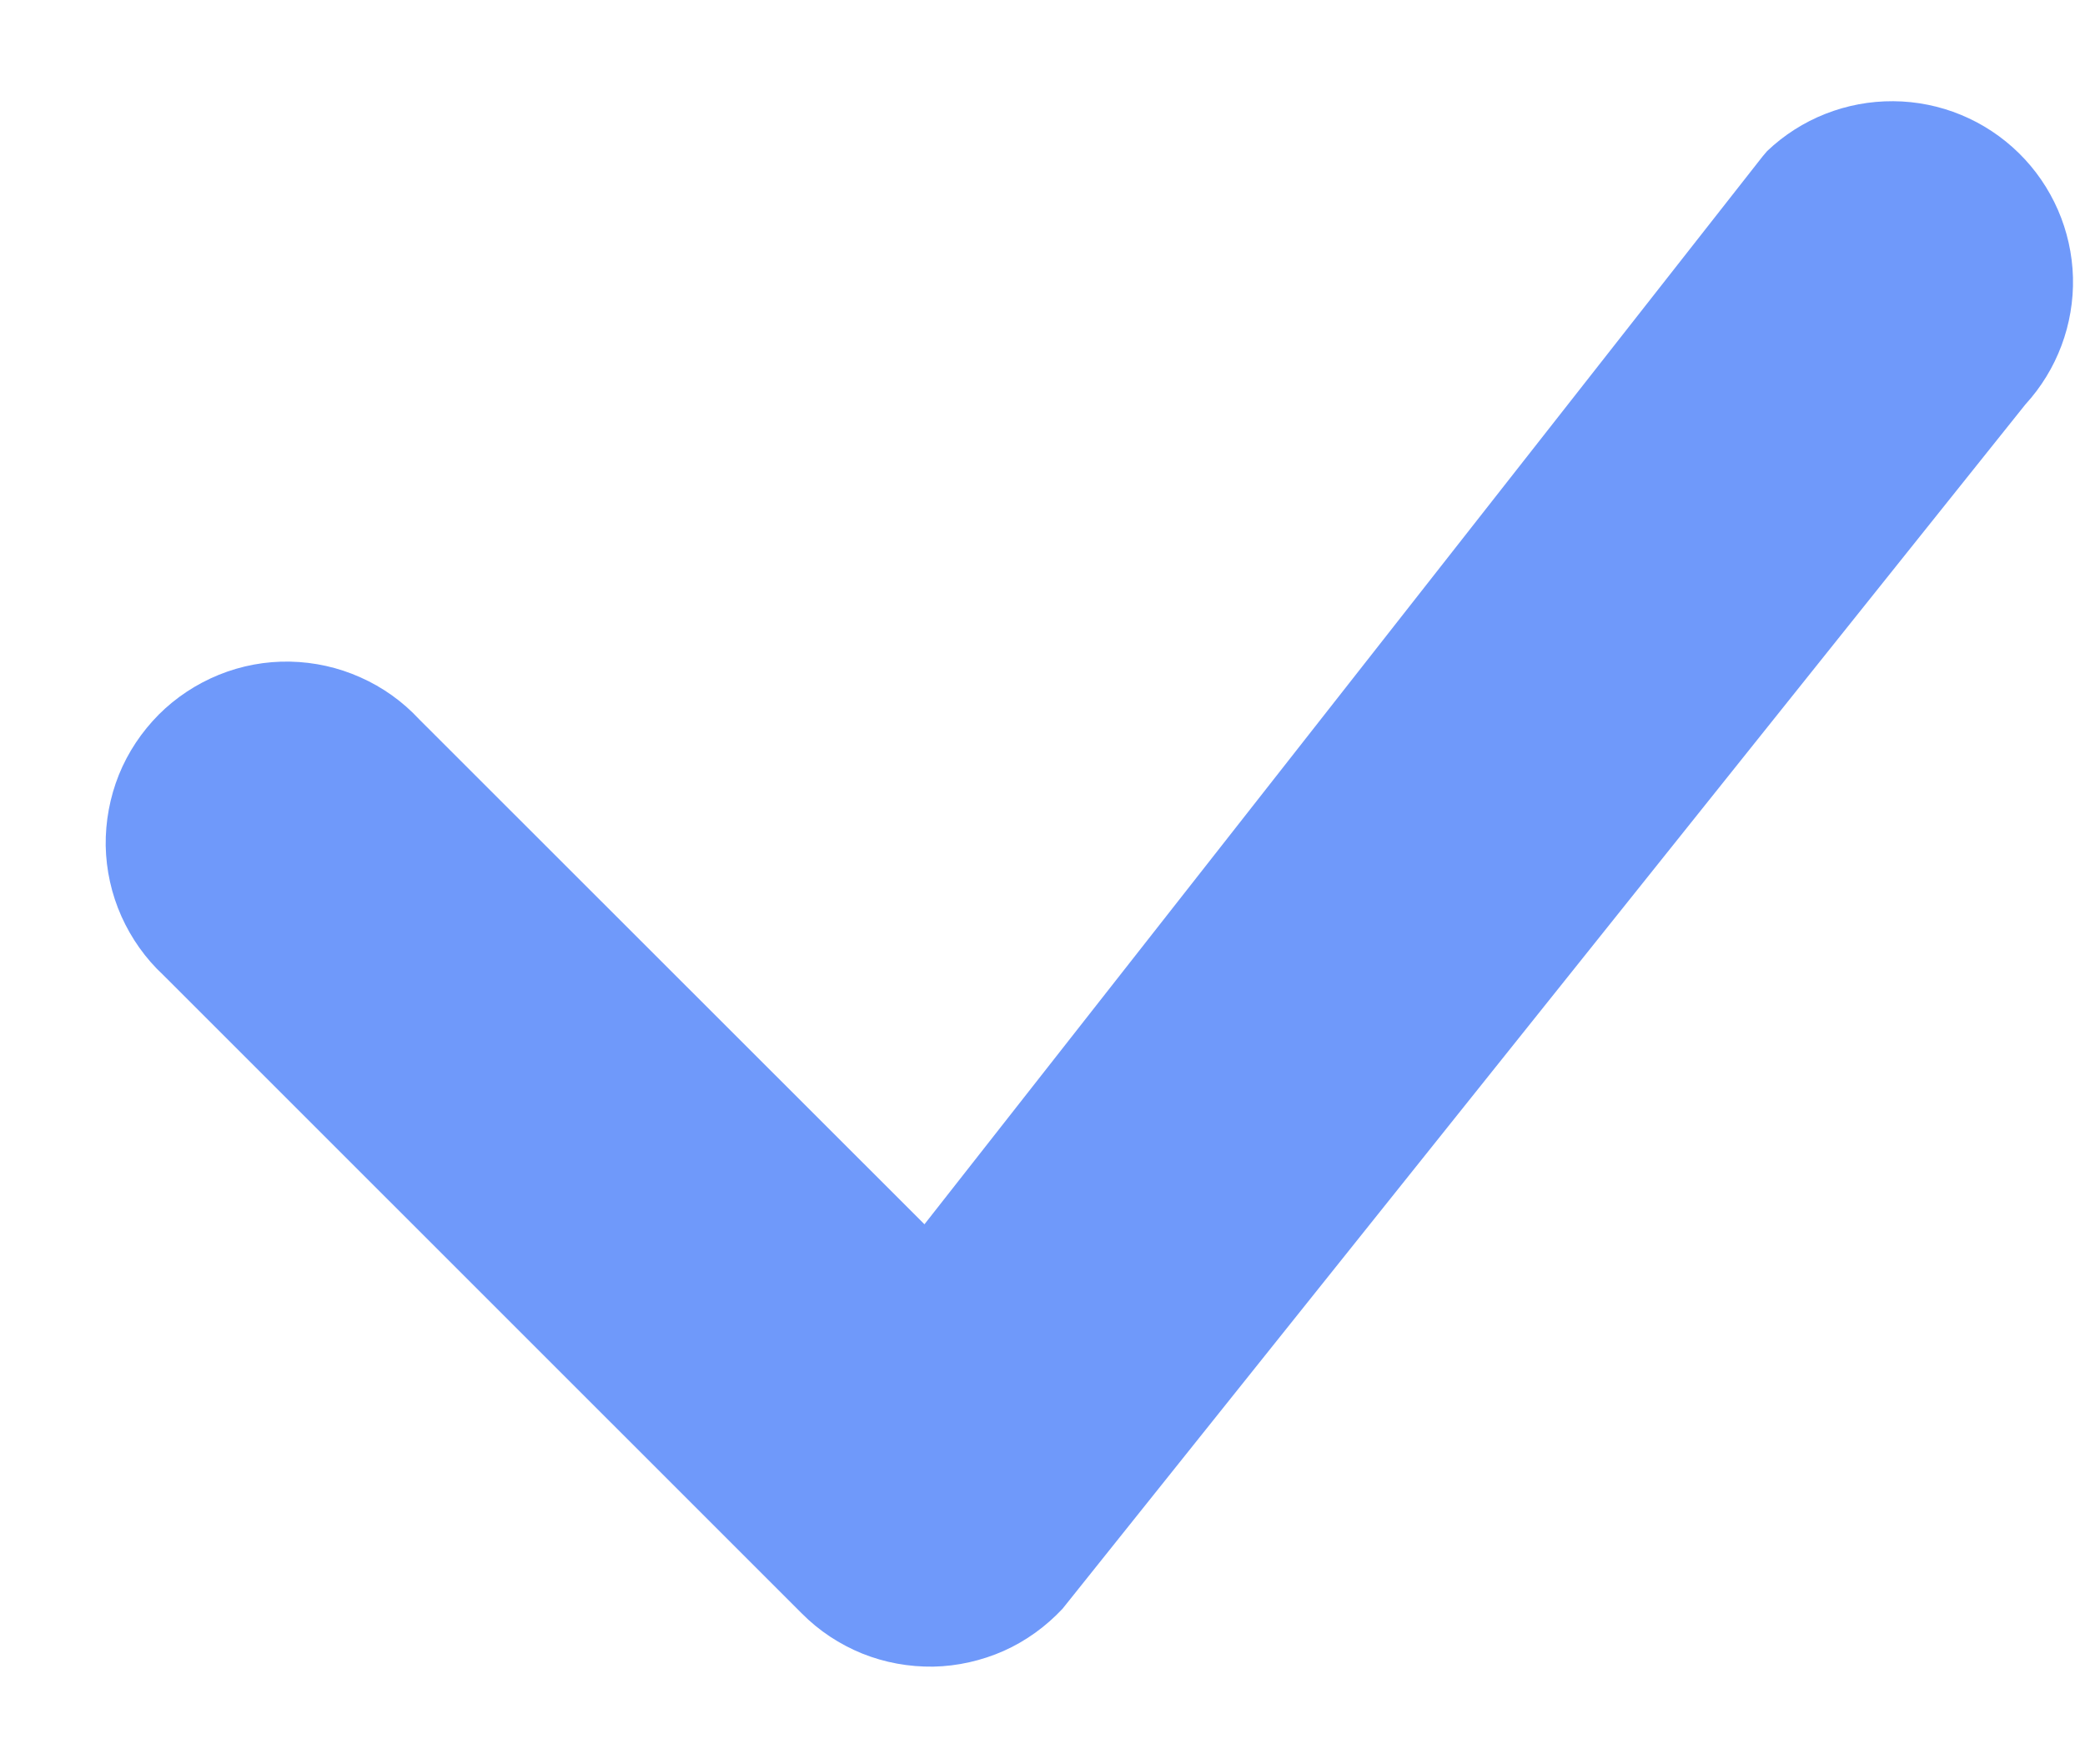<?xml version="1.0" encoding="UTF-8"?> <svg xmlns="http://www.w3.org/2000/svg" width="13" height="11" viewBox="0 0 13 11" fill="none"><path d="M11.018 0.942C11.23 0.74 11.512 0.629 11.805 0.631C12.098 0.633 12.378 0.749 12.587 0.954C12.796 1.159 12.917 1.437 12.925 1.73C12.932 2.022 12.826 2.306 12.628 2.522L6.625 10.03C6.521 10.141 6.397 10.231 6.258 10.293C6.12 10.354 5.97 10.388 5.819 10.391C5.667 10.393 5.516 10.366 5.375 10.309C5.235 10.252 5.107 10.168 5 10.06L1.018 6.079C0.907 5.976 0.819 5.851 0.757 5.713C0.695 5.574 0.662 5.425 0.659 5.273C0.657 5.122 0.685 4.971 0.741 4.831C0.798 4.69 0.883 4.563 0.99 4.455C1.097 4.348 1.225 4.264 1.365 4.207C1.506 4.15 1.656 4.122 1.808 4.125C1.959 4.128 2.109 4.161 2.247 4.223C2.385 4.284 2.51 4.373 2.613 4.484L5.764 7.633L10.99 0.975L11.018 0.942Z" fill="#6F99FA"></path></svg> 